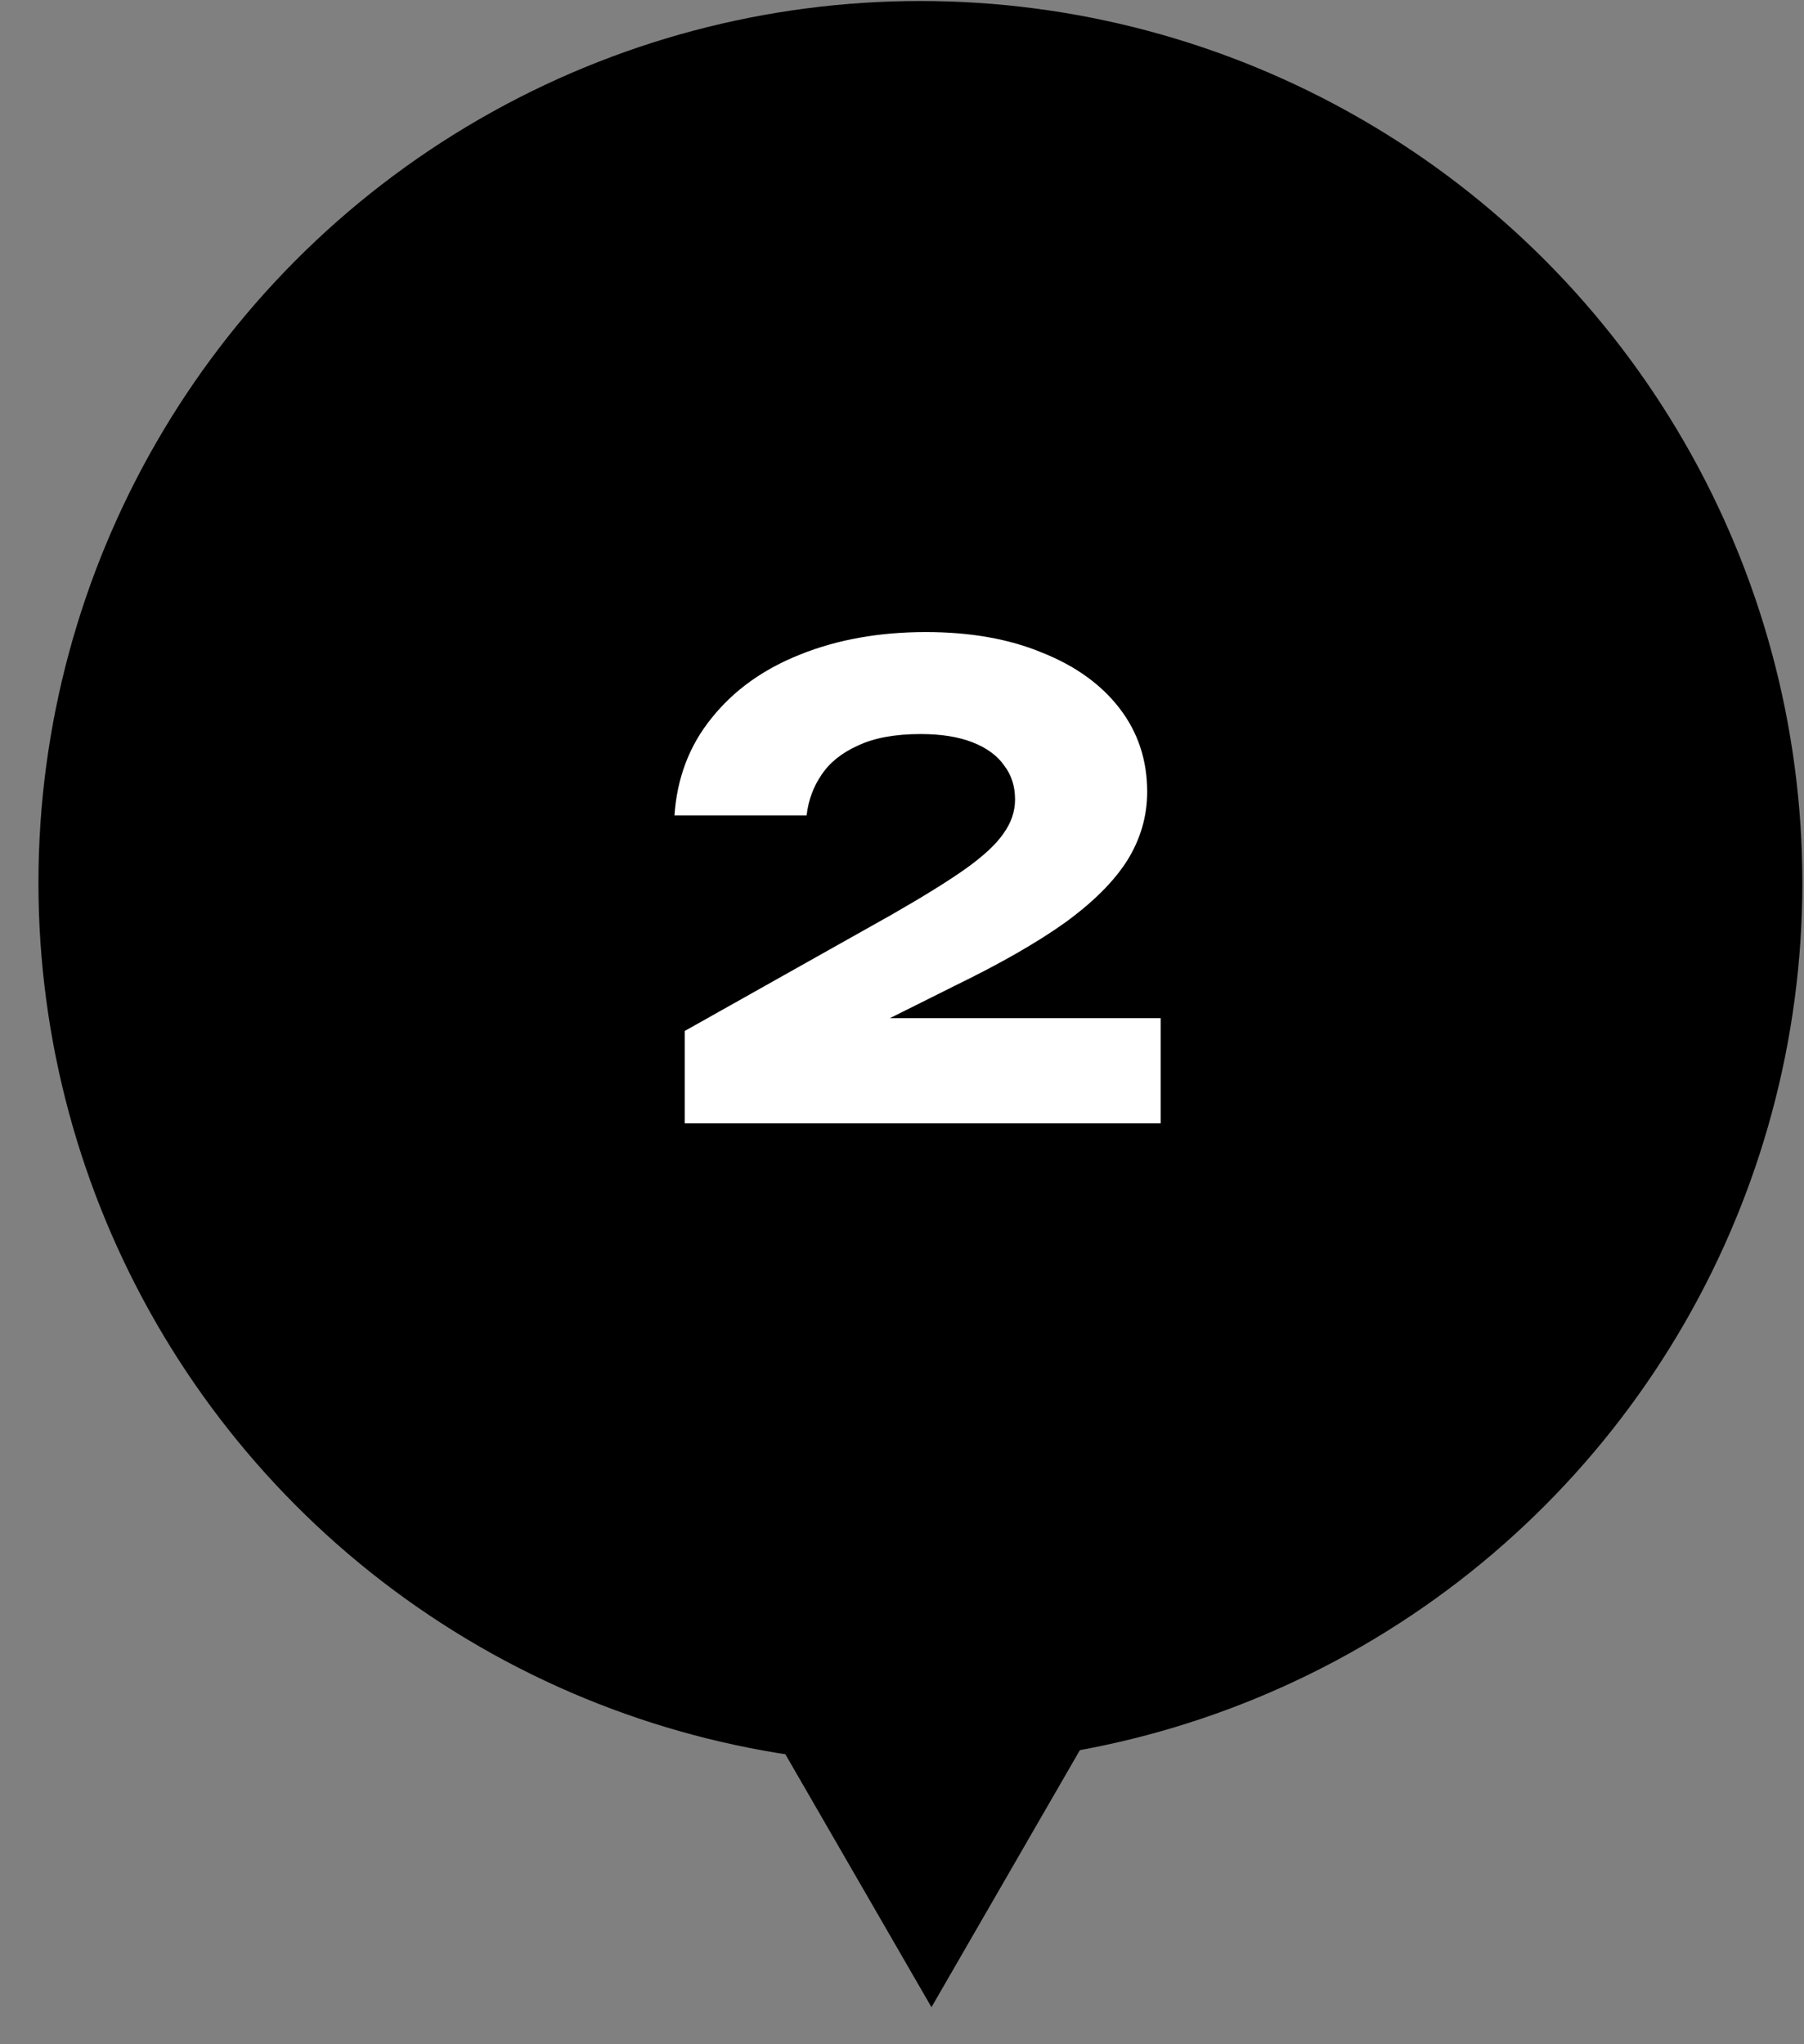 <svg width="45" height="51" viewBox="0 0 45 51" fill="none" xmlns="http://www.w3.org/2000/svg">
<rect x="0" y="0" width="45" height="51" fill="#808080" stroke="none"/>
<ellipse cx="22.959" cy="22.025" rx="22" ry="22" fill="black"/>
<path d="M23.235 50.076L18.709 42.239H27.759L23.235 50.076Z" fill="black"/>
<path d="M16.824 20.345C16.888 19.407 17.197 18.596 17.752 17.913C18.306 17.22 19.043 16.692 19.96 16.329C20.888 15.956 21.933 15.769 23.096 15.769C24.205 15.769 25.171 15.94 25.992 16.281C26.824 16.612 27.469 17.076 27.928 17.673C28.387 18.271 28.616 18.964 28.616 19.753C28.616 20.361 28.451 20.932 28.12 21.465C27.789 21.988 27.272 22.505 26.568 23.017C25.864 23.519 24.941 24.047 23.8 24.601L20.504 26.249L20.376 25.401H28.952V28.025H17.08V25.721L22.232 22.825C23.032 22.367 23.651 21.983 24.088 21.673C24.536 21.353 24.851 21.06 25.032 20.793C25.224 20.527 25.32 20.244 25.32 19.945C25.32 19.615 25.229 19.332 25.048 19.097C24.877 18.852 24.616 18.66 24.264 18.521C23.912 18.383 23.48 18.313 22.968 18.313C22.328 18.313 21.805 18.409 21.4 18.601C20.994 18.783 20.691 19.028 20.488 19.337C20.285 19.636 20.163 19.972 20.12 20.345H16.824Z" fill="white"/>
</svg>
